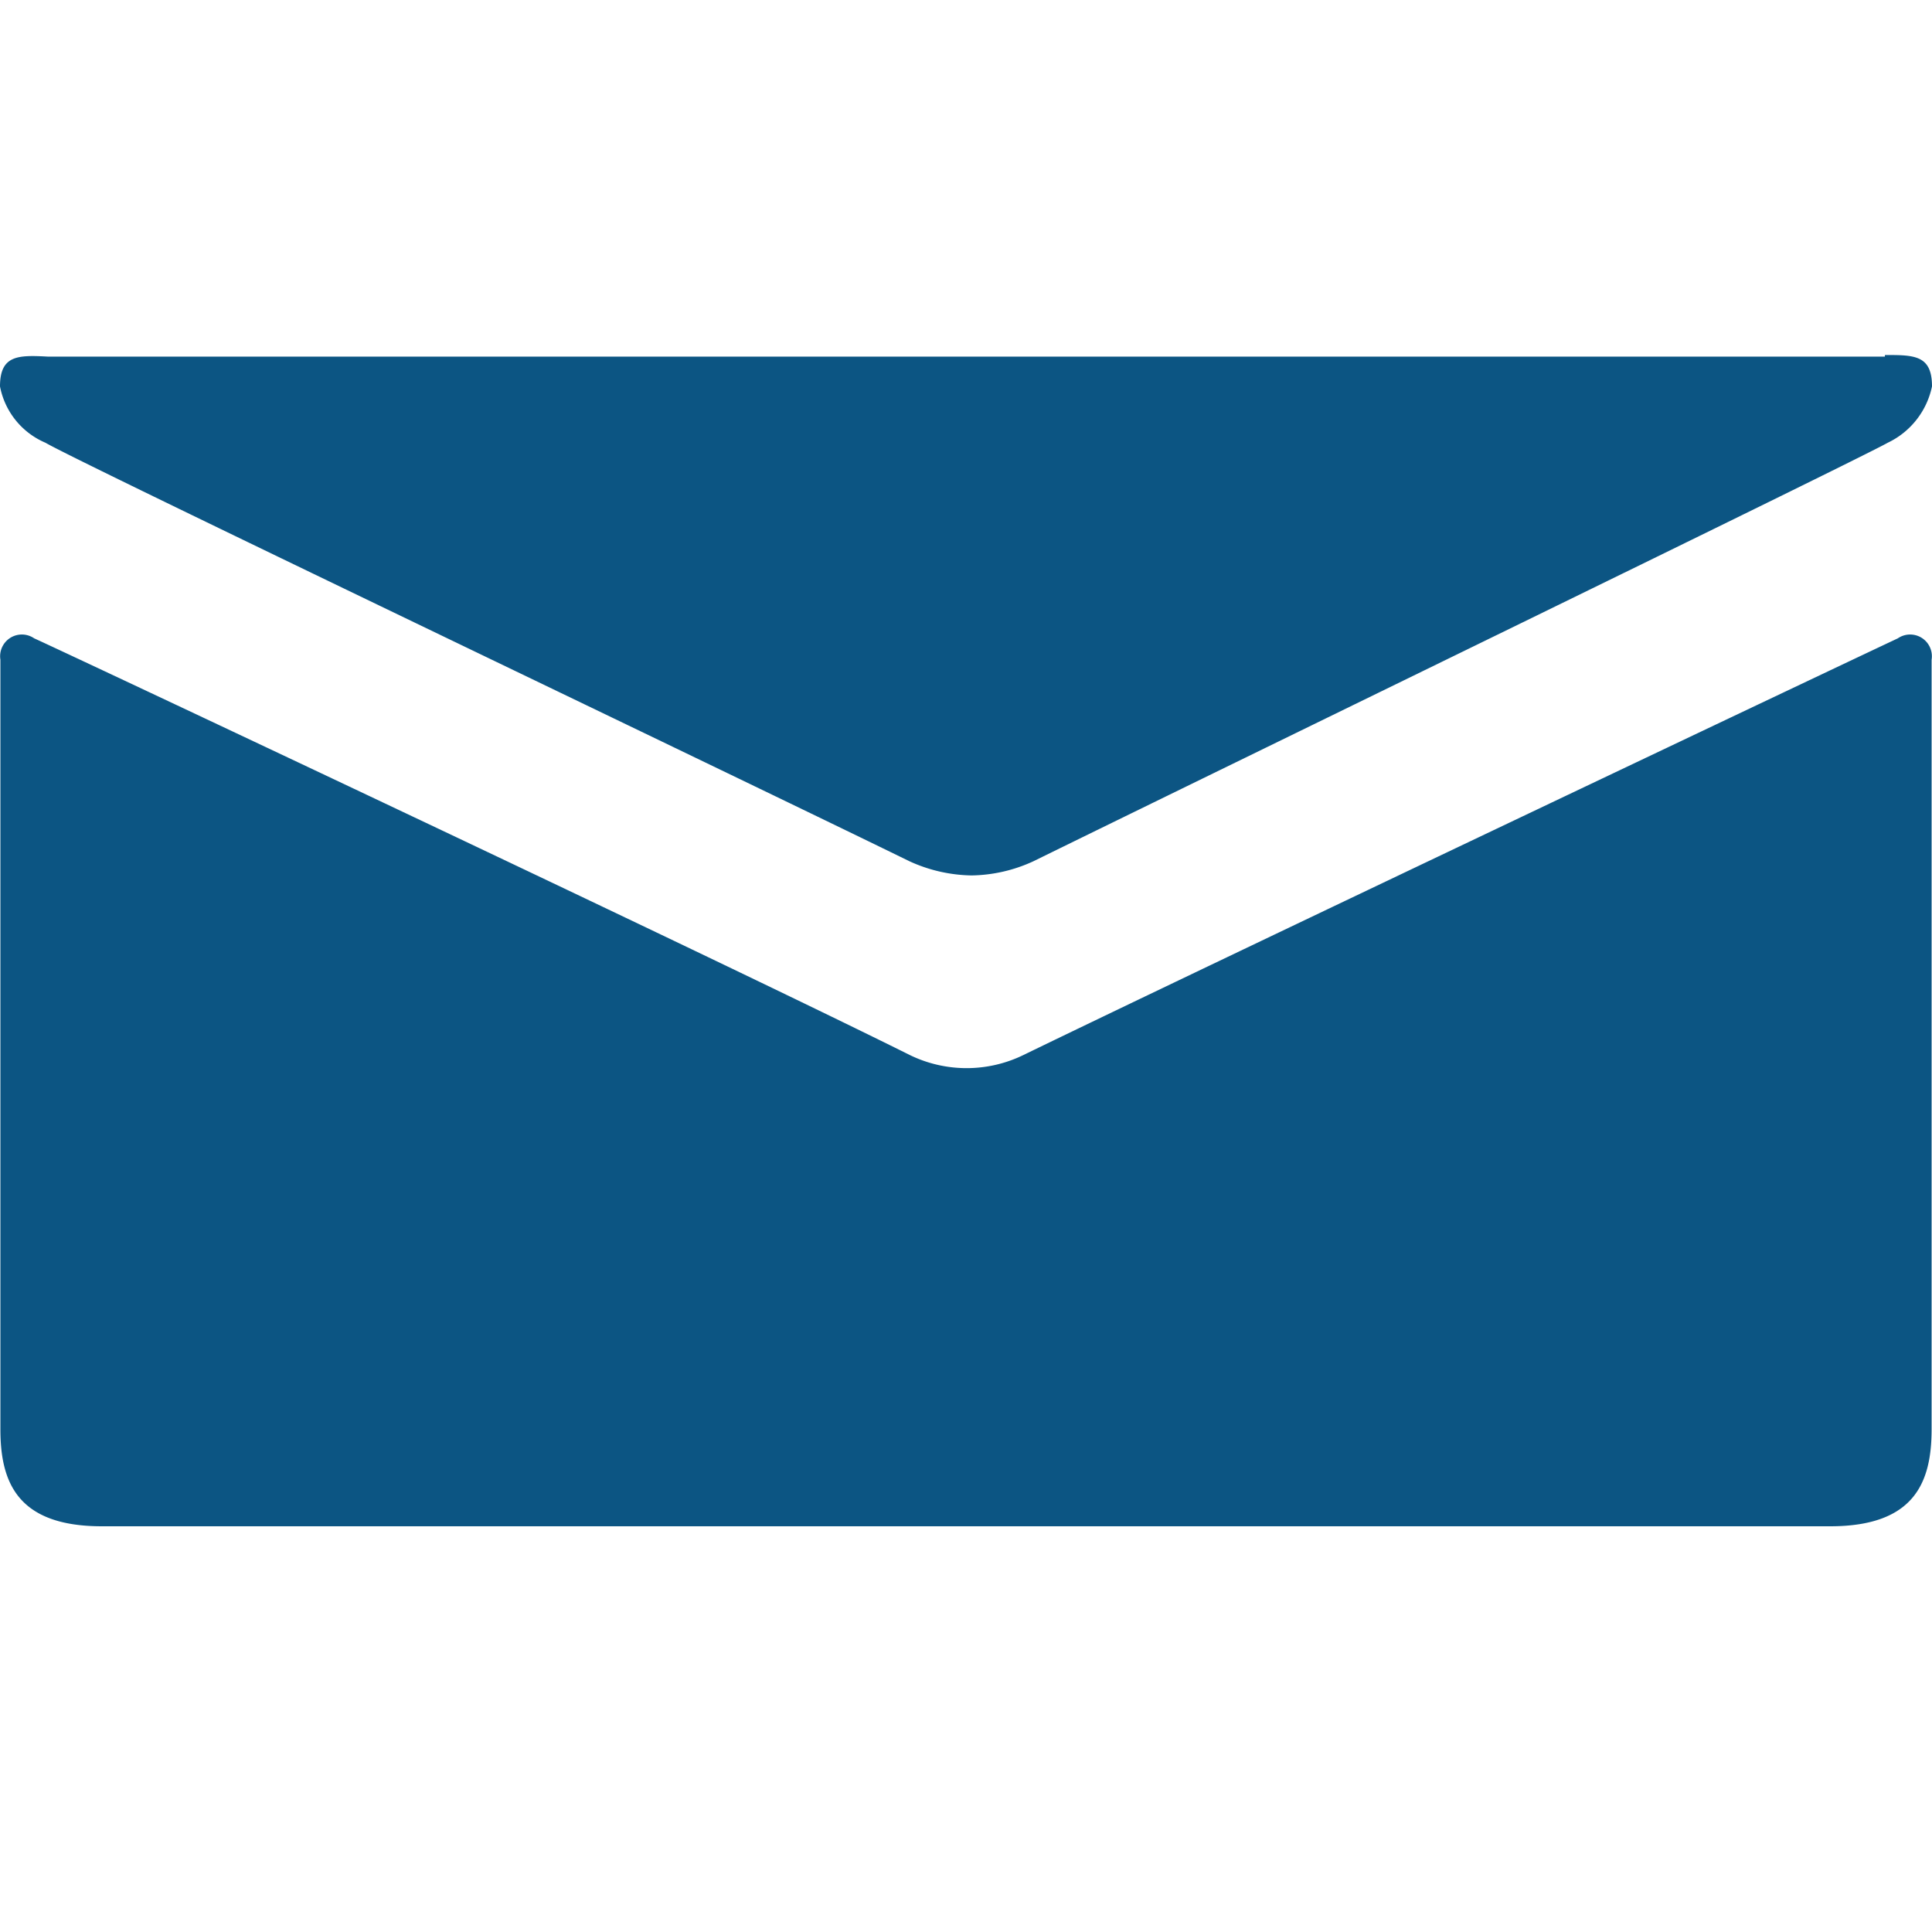 <svg xmlns="http://www.w3.org/2000/svg" viewBox="0 0 48 48"><title>ico_mail</title><path d="M47.15,15.86c-0.33.15-16.88,8-21.72,10.35a3.22,3.22,0,0,1-2.83,0C17.68,23.76,1.18,16,.85,15.86a0.54,0.54,0,0,0-.84.53V35.51c0,1.3.41,2.41,2.52,2.41H45.47c2.11,0,2.52-1.11,2.52-2.41V16.39A0.54,0.54,0,0,0,47.15,15.86Zm-0.32-7H1.19C0.45,8.82,0,8.82,0,9.6A1.91,1.91,0,0,0,1.13,11c0.81,0.48,16.56,8,21.47,10.4a3.84,3.84,0,0,0,1.54.35,3.79,3.79,0,0,0,1.53-.35C30.56,19,46.16,11.42,46.9,11A2,2,0,0,0,48,9.6c0-.78-0.44-0.78-1.17-0.78h0Z" fill="#0C5583"/></svg>

